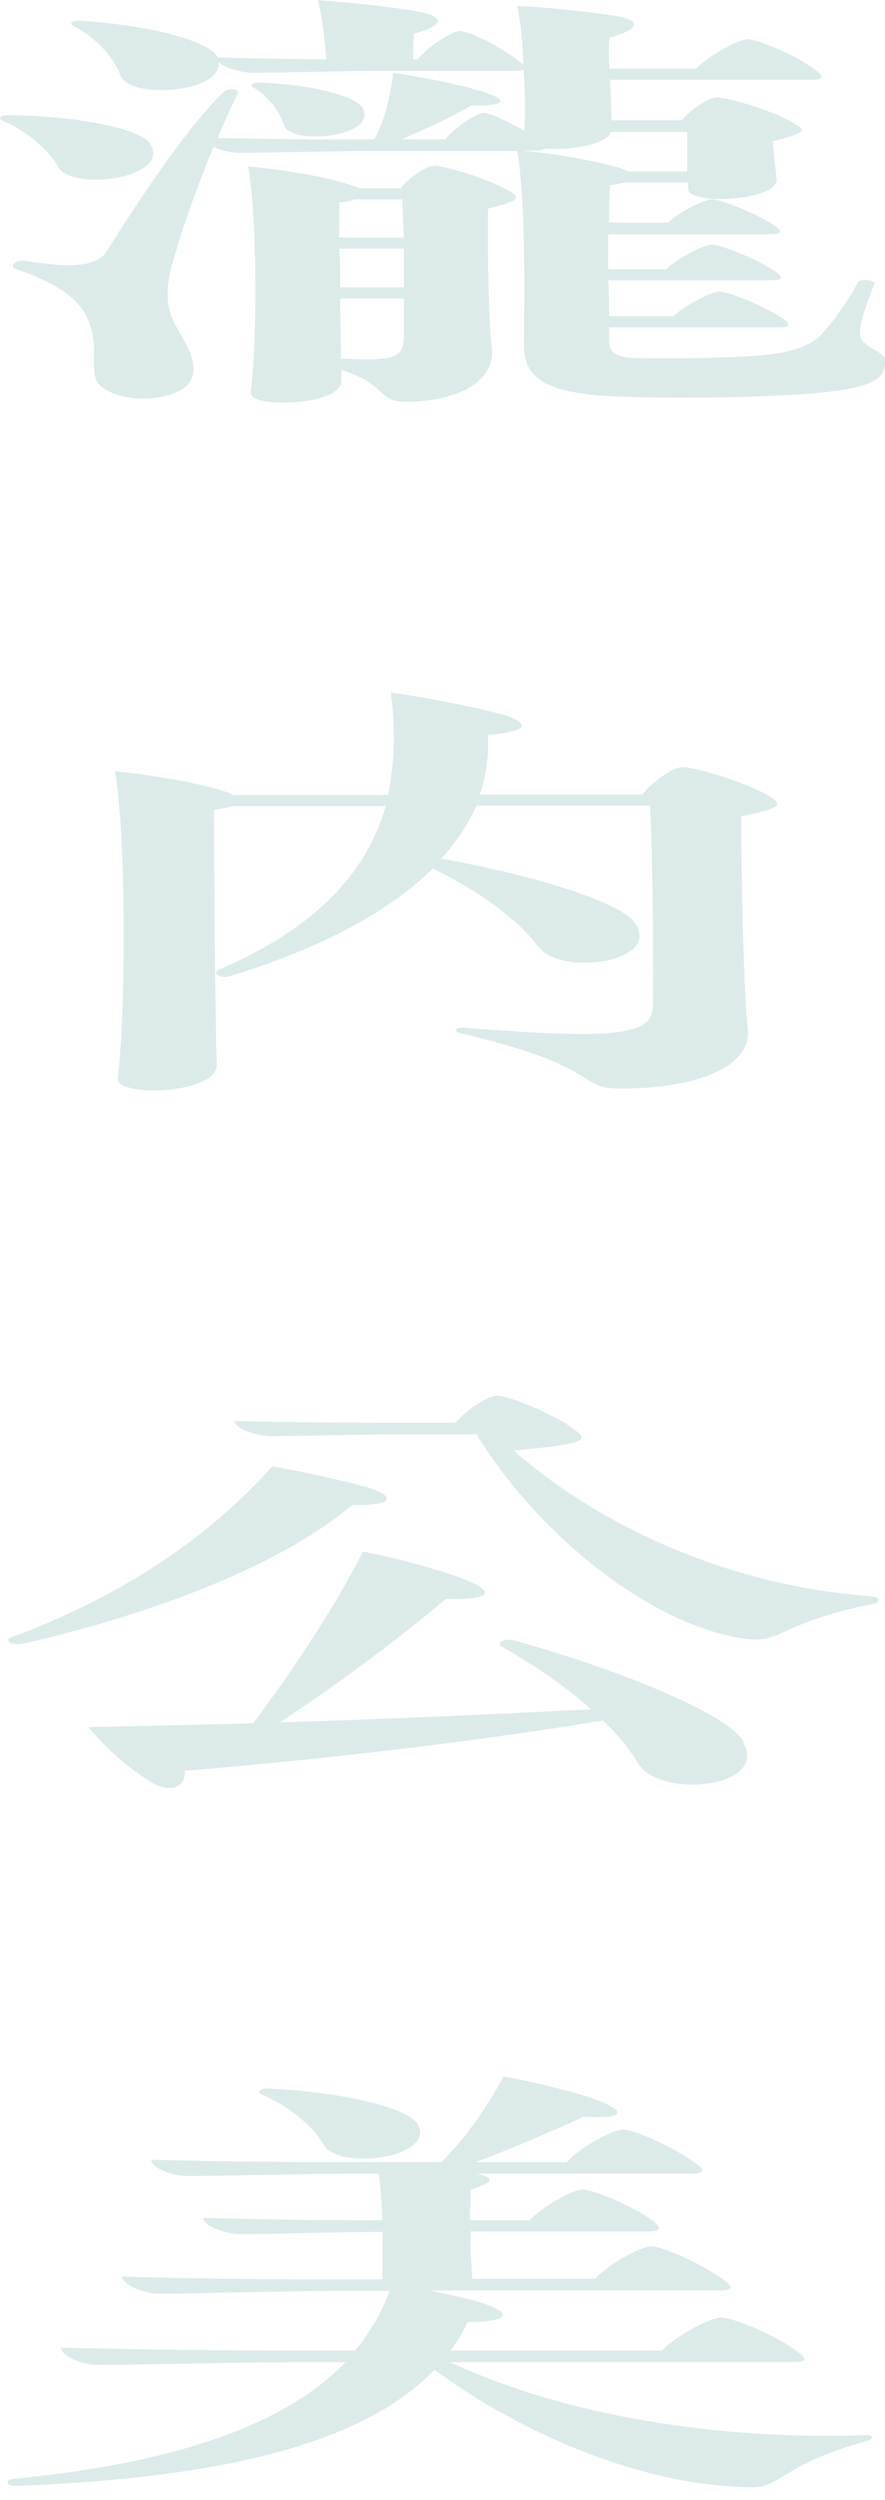 <svg width="40" height="113" viewBox="0 0 40 113" fill="none" xmlns="http://www.w3.org/2000/svg">
<g clip-path="url(#clip0_2242_1296)">
<path d="M2.629 7.54C2.25 6.867 1.304 5.962 0.168 5.479C0.042 5.437 0 5.374 0 5.331C0 5.268 0.126 5.205 0.336 5.205C3.533 5.226 6.414 5.836 6.793 6.509C7.739 8.044 3.302 8.675 2.608 7.54H2.629ZM40 16.457C40 17.13 39.222 17.508 37.539 17.697C35.647 17.95 30.957 18.034 28.118 17.929C24.837 17.824 23.68 17.193 23.68 15.615C23.722 12.419 23.722 9.075 23.386 6.825H16.656C15.226 6.825 12.05 6.909 10.852 6.909C10.473 6.909 9.989 6.804 9.653 6.635C8.917 8.402 8.181 10.442 7.718 12.187C7.592 12.734 7.55 13.155 7.592 13.639C7.676 14.858 8.98 15.805 8.707 16.982C8.58 17.55 7.718 18.013 6.477 18.013C5.405 18.013 4.543 17.634 4.332 17.151C4.122 16.436 4.374 15.678 4.122 14.879C3.912 14.101 3.47 13.113 0.799 12.187C0.315 12.061 0.715 11.725 1.094 11.788C3.365 12.145 4.227 11.998 4.753 11.472C6.435 8.759 8.665 5.5 10.137 4.133C10.389 3.943 10.831 4.028 10.747 4.238C10.452 4.827 10.137 5.5 9.842 6.236C11.651 6.278 13.712 6.299 16.13 6.299H16.909C17.392 5.458 17.645 4.322 17.771 3.292C19.201 3.502 21.009 3.859 22.04 4.217C23.028 4.574 22.734 4.806 21.304 4.764C20.526 5.226 19.285 5.815 18.149 6.299H20.126C20.505 5.794 21.556 5.1 21.851 5.1C22.103 5.1 22.923 5.458 23.701 5.92C23.743 5.184 23.743 4.175 23.659 3.144C23.617 3.186 23.449 3.207 23.239 3.207H16.909C15.584 3.207 12.555 3.292 11.441 3.292C10.873 3.292 10.158 3.06 9.884 2.808C10.053 4.196 5.889 4.511 5.447 3.418C5.195 2.703 4.416 1.735 3.386 1.209C3.091 1.083 3.218 0.915 3.596 0.936C6.793 1.125 9.548 1.882 9.842 2.597C11.272 2.64 12.892 2.661 14.742 2.682C14.7 1.967 14.574 0.789 14.364 0.011C15.752 0.095 18.023 0.347 18.97 0.537C20.21 0.81 20 1.146 18.717 1.525C18.675 1.777 18.675 2.24 18.675 2.682H18.885C19.264 2.156 20.442 1.399 20.778 1.399C21.262 1.399 22.881 2.24 23.659 2.934C23.617 1.903 23.533 0.894 23.365 0.263C24.795 0.326 26.94 0.579 27.886 0.726C29.043 0.957 28.875 1.315 27.55 1.714C27.508 2.03 27.508 2.534 27.55 3.102H31.462C31.987 2.555 33.354 1.777 33.796 1.777C34.28 1.777 36.067 2.534 36.951 3.228C37.245 3.481 37.203 3.607 36.656 3.607H27.571C27.613 4.28 27.613 4.932 27.655 5.437H30.831C31.167 4.995 31.987 4.406 32.429 4.406C32.913 4.406 35.1 5.037 35.962 5.626C36.404 5.878 36.488 6.004 34.932 6.383C34.974 6.972 35.058 7.666 35.1 8.086C35.184 9.096 31.104 9.285 31.104 8.549V8.255H28.181C28.055 8.297 27.844 8.339 27.571 8.381C27.529 8.801 27.529 9.39 27.529 10.063H30.2C30.62 9.622 31.84 9.012 32.177 9.012C32.618 9.012 34.238 9.664 35.058 10.232C35.394 10.484 35.31 10.589 34.763 10.589H27.487V12.166H30.116C30.536 11.704 31.84 11.052 32.177 11.052C32.555 11.052 34.238 11.704 35.1 12.314C35.436 12.566 35.352 12.671 34.806 12.671H27.487C27.529 13.239 27.529 13.828 27.529 14.29H30.452C30.894 13.828 32.177 13.176 32.513 13.176C32.892 13.176 34.574 13.828 35.436 14.438C35.773 14.69 35.689 14.795 35.142 14.795H27.529V15.426C27.529 15.931 27.907 16.183 28.812 16.183C31.083 16.225 33.628 16.162 34.806 16.015C35.836 15.91 36.614 15.594 37.056 15.195C37.581 14.648 38.381 13.533 38.78 12.755C38.906 12.587 39.6 12.65 39.516 12.839C38.654 15.027 38.78 15.279 39.138 15.552C39.516 15.868 40.084 15.994 40.084 16.457H40ZM23.091 8.675C23.47 8.928 23.554 9.054 22.061 9.432C22.019 11.367 22.103 14.795 22.229 15.742C22.398 17.172 20.799 18.16 18.276 18.16C17.077 18.16 17.413 17.298 15.436 16.73V17.193C15.436 17.887 14.006 18.202 12.808 18.202C11.987 18.202 11.293 18.055 11.335 17.718C11.63 15.405 11.63 9.685 11.209 7.519C12.765 7.666 14.826 8.002 15.773 8.339C15.983 8.402 16.109 8.444 16.257 8.507H18.107C18.444 8.065 19.222 7.498 19.663 7.498C20.147 7.498 22.25 8.129 23.113 8.696L23.091 8.675ZM11.504 3.986C11.251 3.88 11.377 3.712 11.756 3.733C14.343 3.838 16.278 4.406 16.446 4.995C16.866 6.215 13.123 6.572 12.829 5.647C12.66 5.079 12.135 4.364 11.504 3.986ZM16.025 9.012C15.857 9.075 15.647 9.117 15.331 9.159V10.736H18.255C18.212 10.042 18.212 9.411 18.17 9.012H16.025ZM18.255 11.241H15.331C15.373 11.788 15.373 12.398 15.373 12.987H18.255V11.241ZM18.255 13.491H15.373C15.373 14.48 15.415 15.447 15.415 16.204C17.96 16.33 18.255 16.183 18.255 15.047V13.47V13.491ZM23.596 6.804C25.152 6.951 27.003 7.287 27.992 7.582C28.16 7.645 28.286 7.687 28.433 7.75H31.062V5.962H27.613C27.403 6.551 25.72 6.804 24.606 6.719C24.564 6.783 24.437 6.804 24.122 6.804H23.596Z" fill="#DCEBE9"/>
<path d="M35.142 36.331C35.142 36.478 34.764 36.646 33.502 36.898C33.502 39.632 33.628 45.268 33.796 46.467C34.006 48.15 31.651 49.201 28.034 49.201C26.015 49.201 27.34 48.234 20.883 46.719C20.421 46.635 20.631 46.425 20.925 46.446C28.286 47.035 29.506 46.72 29.506 45.416C29.548 44.701 29.506 38.37 29.38 36.415H21.535C21.157 37.256 20.631 38.055 19.937 38.812C23.807 39.485 27.95 40.705 28.686 41.693C29.968 43.481 25.363 44.154 24.332 42.787C23.512 41.693 21.83 40.347 19.558 39.254C17.624 41.167 14.616 42.829 10.347 44.133C10.011 44.217 9.569 44.028 9.863 43.838C14.343 41.925 16.593 39.38 17.434 36.436H10.494C10.284 36.499 10.011 36.562 9.674 36.604C9.674 38.686 9.716 45.521 9.8 48.129C9.8 48.907 8.244 49.285 6.961 49.285C6.057 49.285 5.279 49.096 5.321 48.739C5.699 45.731 5.699 37.571 5.195 34.858C6.919 35.027 9.064 35.405 10.137 35.763C10.263 35.805 10.389 35.847 10.515 35.931H17.54C17.834 34.48 17.876 32.923 17.666 31.304C19.18 31.494 21.977 32.061 22.923 32.356C23.954 32.734 23.828 33.071 22.061 33.218C22.103 34.143 21.977 35.048 21.683 35.91H29.043C29.422 35.363 30.431 34.669 30.852 34.669C31.42 34.669 33.901 35.405 34.89 36.057C35.016 36.141 35.1 36.204 35.1 36.309L35.142 36.331Z" fill="#DCEBE9"/>
<path d="M0.989 74.29C0.652 74.353 0.379 74.269 0.379 74.122C0.379 74.101 0.379 74.059 0.421 74.038C5.72 72.082 9.59 69.327 12.303 66.278C13.817 66.53 16.131 67.056 16.867 67.308C17.897 67.708 17.687 68.044 15.92 68.023C12.829 70.631 7.298 72.86 0.968 74.311L0.989 74.29ZM33.586 78.749C34.785 80.852 29.716 81.314 28.812 79.653C28.475 79.085 27.95 78.433 27.256 77.76C21.577 78.707 14.385 79.548 8.349 80.032C8.391 80.536 8.097 80.81 7.655 80.81C7.403 80.81 7.045 80.705 6.709 80.473C5.847 79.927 4.732 78.98 3.996 78.055C6.499 78.013 9.001 77.95 11.441 77.886C13.291 75.426 15.1 72.692 16.404 70.126C18.171 70.463 20.316 71.073 21.262 71.493C22.419 71.998 22.04 72.313 20.147 72.271C18.339 73.807 15.5 75.973 12.661 77.844C17.666 77.697 22.44 77.466 26.709 77.256C25.678 76.309 24.29 75.342 22.671 74.416C22.419 74.29 22.797 74.038 23.155 74.122C27.634 75.342 32.934 77.424 33.628 78.749H33.586ZM39.706 72.335C39.706 72.335 39.664 72.44 39.495 72.482C35.268 73.323 35.352 74.269 33.775 74.08C29.59 73.554 24.438 69.537 21.535 64.827H18.086C16.572 64.827 13.354 64.911 12.282 64.911C11.588 64.911 10.6 64.574 10.6 64.217C12.576 64.28 14.869 64.301 17.582 64.301H20.589C21.052 63.754 22.019 63.081 22.482 63.081C23.008 63.081 25.279 64.006 26.099 64.721C26.52 65.1 26.435 65.268 23.218 65.563C27.129 68.991 32.997 71.704 39.411 72.145C39.58 72.166 39.706 72.229 39.706 72.313V72.335Z" fill="#DCEBE9"/>
<path d="M39.411 110.168C39.411 110.168 39.369 110.273 39.201 110.316C35.289 111.409 35.331 112.419 33.985 112.419C33.459 112.419 32.955 112.376 32.702 112.355C28.559 112.019 23.533 110 19.642 107.098C16.404 110.484 9.947 111.998 0.778 112.355C0.484 112.376 0.336 112.271 0.336 112.187C0.336 112.124 0.421 112.061 0.547 112.04C8.034 111.325 12.913 109.558 15.626 106.761H13.48C11.188 106.761 6.162 106.888 4.395 106.888C3.701 106.888 2.755 106.467 2.755 106.109C5.636 106.173 9.001 106.236 12.955 106.236H16.046C16.74 105.415 17.245 104.511 17.602 103.544H15.1C13.123 103.544 8.728 103.67 7.171 103.67C6.519 103.67 5.531 103.27 5.531 102.892C8.076 102.976 11.125 103.018 14.574 103.018H17.287V100.873C15.52 100.873 12.114 100.978 10.873 100.978C10.179 100.978 9.19 100.599 9.19 100.242C11.377 100.305 14.006 100.347 17.035 100.347H17.287C17.245 99.59 17.203 98.812 17.119 98.244H15.962C14.111 98.244 9.968 98.349 8.475 98.349C7.781 98.349 6.835 97.971 6.835 97.613C9.253 97.676 12.134 97.718 15.394 97.718H19.958C21.073 96.604 22.061 95.174 22.755 93.849C24.353 94.143 26.33 94.627 27.319 95.047C28.349 95.51 28.013 95.783 26.414 95.657C25.131 96.246 23.239 97.066 21.514 97.718H25.615C26.141 97.108 27.676 96.246 28.16 96.246C28.643 96.246 30.578 97.087 31.525 97.844C31.903 98.118 31.777 98.244 31.23 98.244H21.535C22.397 98.412 22.313 98.644 21.283 98.959C21.283 99.275 21.241 99.779 21.241 100.347H23.954C24.437 99.779 25.889 98.959 26.33 98.959C26.814 98.959 28.707 99.737 29.611 100.452C29.905 100.726 29.863 100.852 29.316 100.852H21.262C21.262 101.63 21.304 102.429 21.346 102.997H26.898C27.424 102.387 28.959 101.525 29.443 101.525C29.926 101.525 31.861 102.366 32.807 103.123C33.186 103.396 33.06 103.523 32.513 103.523H19.453C20.568 103.754 21.703 104.027 22.166 104.217C23.154 104.616 22.86 104.932 21.136 104.953C20.925 105.394 20.673 105.836 20.358 106.236H29.926C30.452 105.626 32.114 104.742 32.597 104.742C33.123 104.742 35.142 105.563 36.13 106.362C36.509 106.635 36.425 106.761 35.836 106.761H20.336C25.342 109.096 32.135 110.294 39.117 110.063C39.327 110.042 39.453 110.126 39.453 110.189L39.411 110.168ZM12.05 94.395C15.373 94.522 18.381 95.258 18.864 95.973C19.769 97.508 15.373 98.118 14.637 96.961C14.259 96.225 13.165 95.237 11.882 94.69C11.588 94.585 11.714 94.395 12.05 94.395Z" fill="#DCEBE9"/>
</g>
<defs>
<clipPath id="clip0_2242_1296">
<rect width="40" height="112.429" fill="white"/>
</clipPath>
</defs>
</svg>
